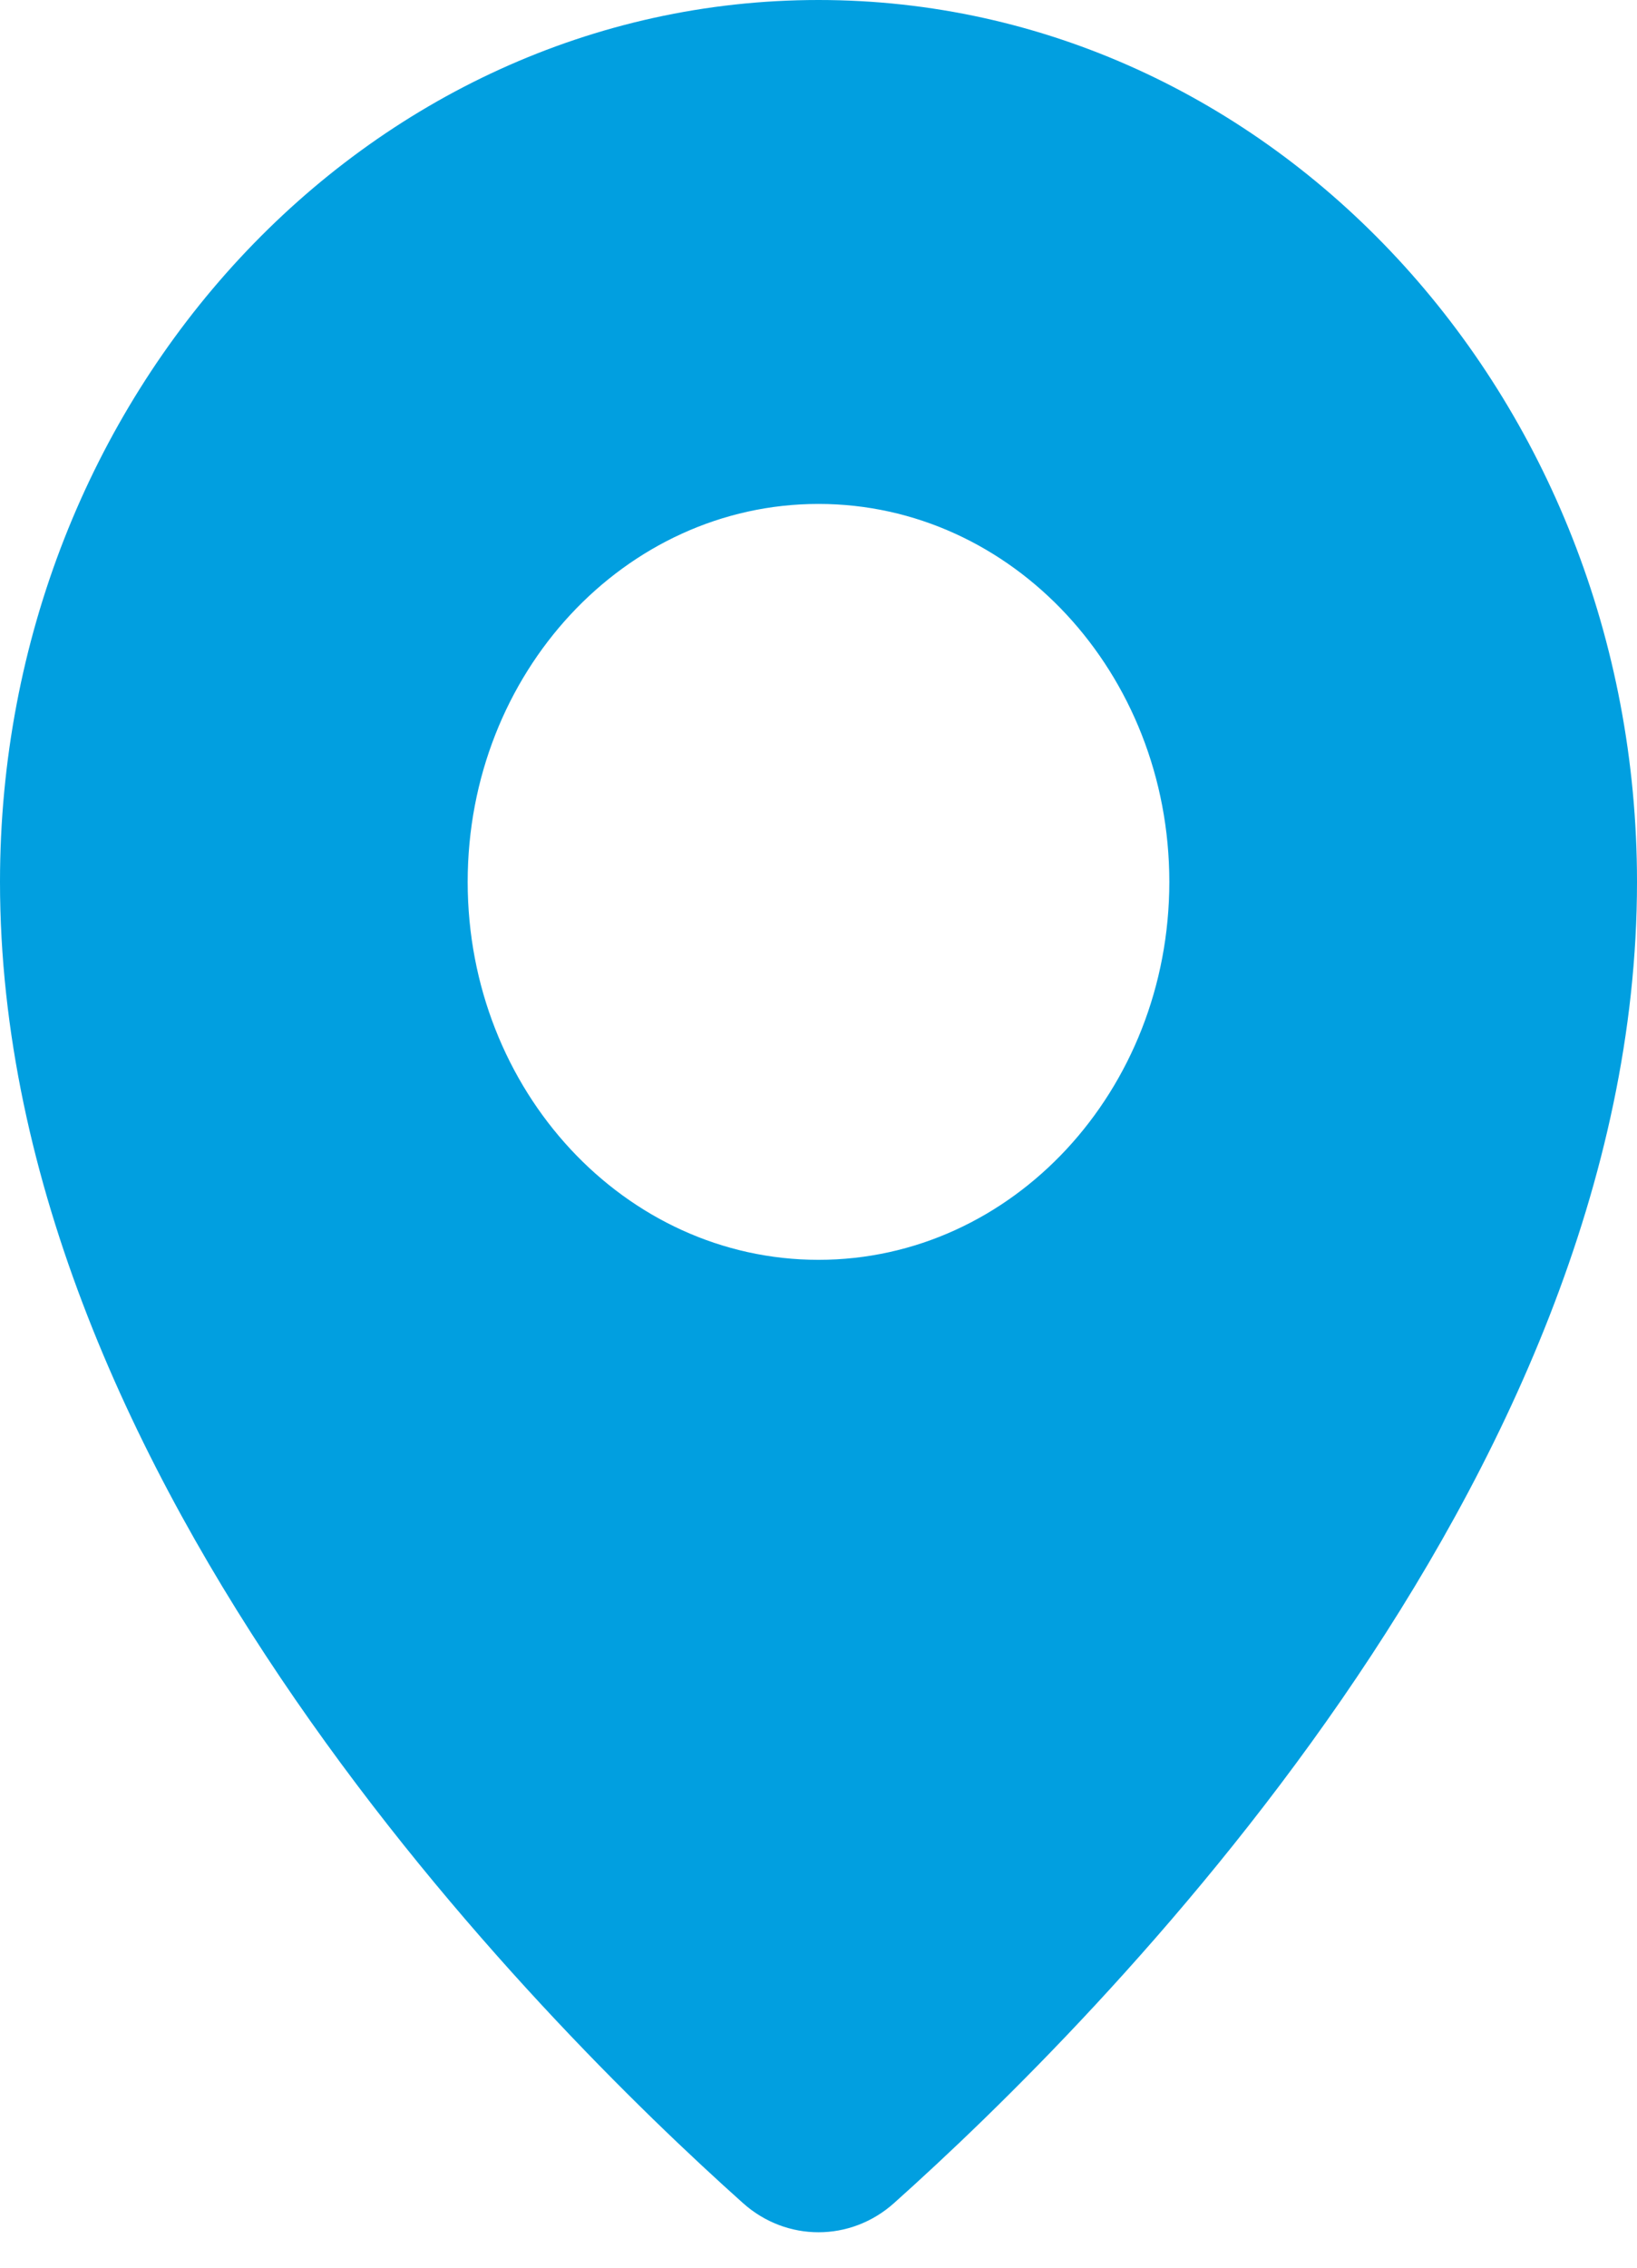 <svg width="13" height="18" viewBox="0 0 13 18" fill="none" xmlns="http://www.w3.org/2000/svg">
<path fill-rule="evenodd" clip-rule="evenodd" d="M7.1 17.487C8.71 16.048 13 11.766 13 7C13 3.134 10.09 0 6.5 0C2.91 0 0 3.134 0 7C0 11.766 4.29 16.048 5.9 17.487C6.245 17.796 6.755 17.796 7.1 17.487ZM6.5 10C8.039 10 9.286 8.657 9.286 7C9.286 5.343 8.039 4 6.5 4C4.962 4 3.714 5.343 3.714 7C3.714 8.657 4.962 10 6.5 10Z" fill="#019FE0"/>
</svg>

